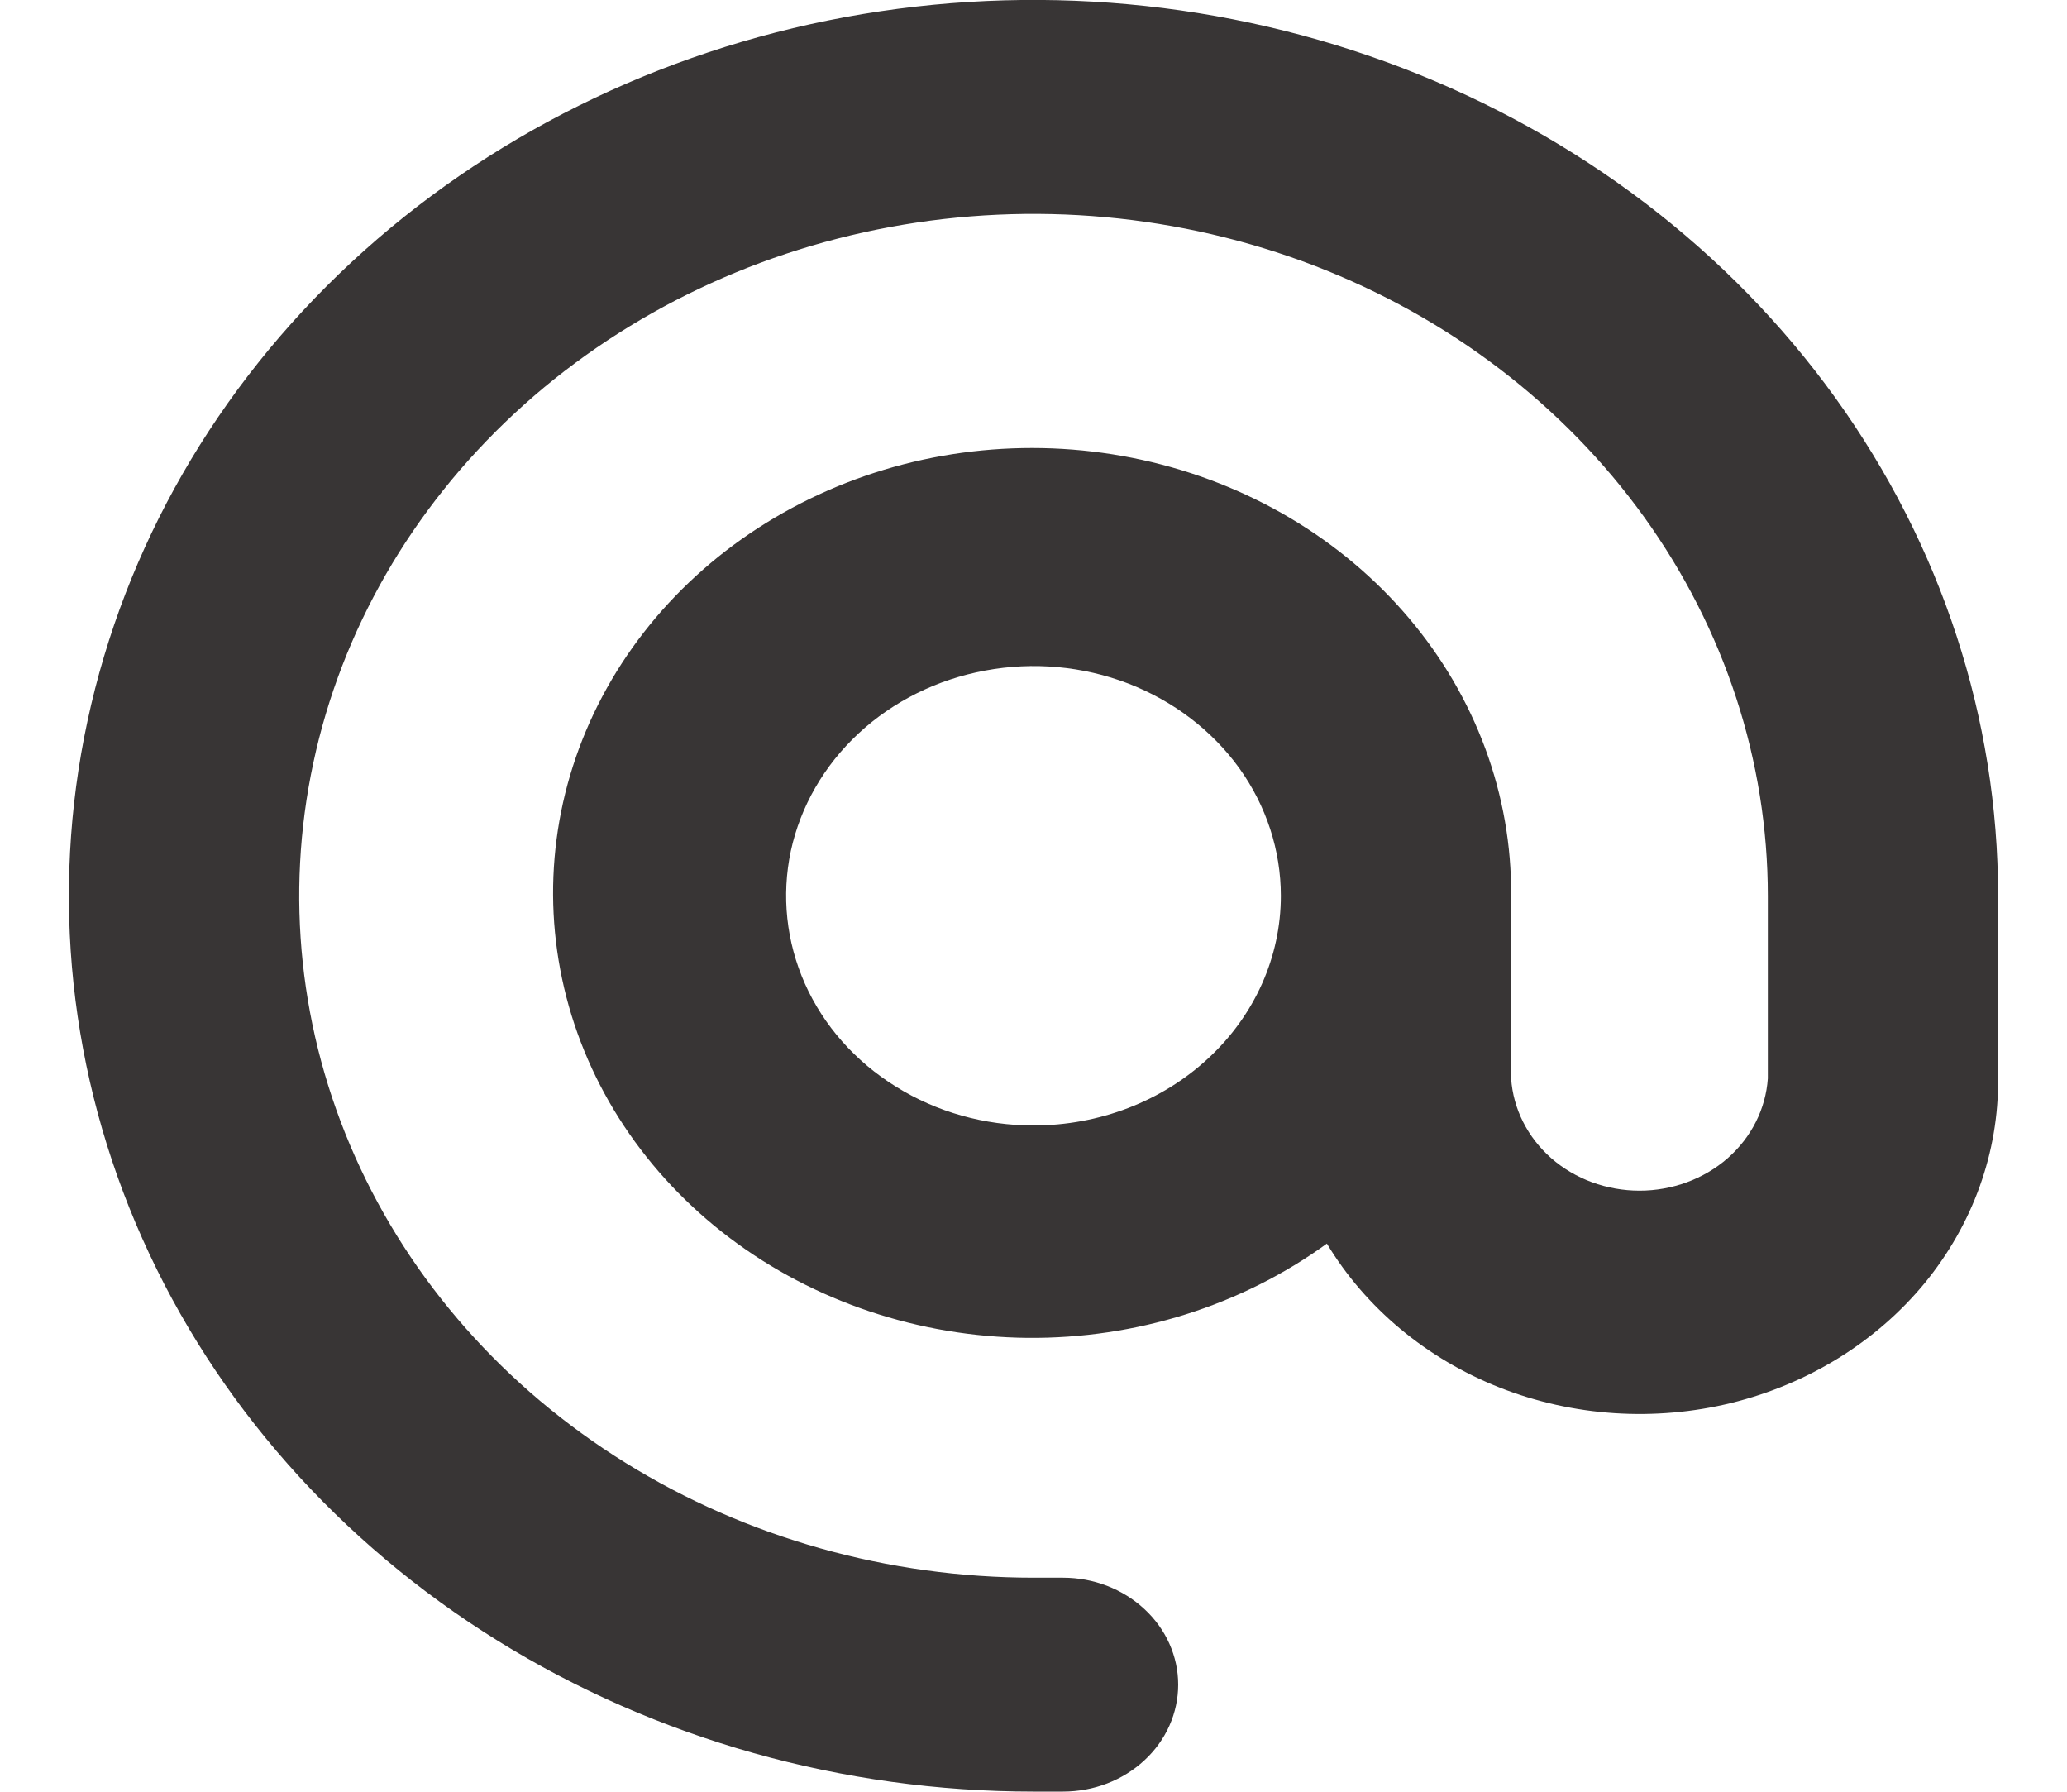 <svg width="15" height="13" viewBox="0 0 15 13" fill="none" xmlns="http://www.w3.org/2000/svg">
<path d="M7.5 12.999H7.714C7.936 12.999 8.148 12.918 8.305 12.772C8.462 12.627 8.55 12.429 8.55 12.223C8.55 12.018 8.462 11.82 8.305 11.675C8.148 11.529 7.936 11.447 7.714 11.447H7.5C6.446 11.447 5.416 11.157 4.54 10.614C3.663 10.07 2.98 9.297 2.577 8.393C2.174 7.489 2.068 6.494 2.274 5.534C2.479 4.574 2.987 3.693 3.732 3.001C4.477 2.309 5.427 1.838 6.46 1.647C7.494 1.456 8.565 1.554 9.539 1.928C10.513 2.303 11.345 2.937 11.931 3.751C12.516 4.564 12.829 5.521 12.829 6.5V7.825C12.814 8.045 12.71 8.252 12.537 8.404C12.364 8.555 12.135 8.639 11.898 8.639C11.66 8.639 11.431 8.555 11.258 8.404C11.085 8.252 10.981 8.045 10.966 7.825V6.5C10.972 5.769 10.71 5.058 10.223 4.483C9.737 3.909 9.055 3.505 8.289 3.337C7.523 3.169 6.718 3.247 6.007 3.559C5.295 3.871 4.718 4.398 4.371 5.053C4.023 5.709 3.926 6.455 4.094 7.169C4.262 7.883 4.686 8.522 5.297 8.983C5.908 9.444 6.669 9.699 7.456 9.707C8.243 9.714 9.009 9.473 9.629 9.023C9.911 9.491 10.353 9.859 10.884 10.068C11.416 10.277 12.007 10.316 12.565 10.179C13.123 10.041 13.616 9.736 13.967 9.31C14.317 8.883 14.505 8.361 14.5 7.825V6.5C14.5 5.214 14.089 3.957 13.32 2.888C12.551 1.819 11.458 0.986 10.179 0.494C8.9 0.002 7.492 -0.126 6.134 0.124C4.776 0.375 3.529 0.994 2.55 1.903C1.571 2.812 0.905 3.971 0.635 5.231C0.364 6.492 0.503 7.799 1.033 8.987C1.563 10.175 2.46 11.19 3.611 11.904C4.762 12.618 6.115 12.999 7.5 12.999ZM7.5 8.166C7.145 8.166 6.798 8.069 6.503 7.885C6.207 7.702 5.977 7.442 5.841 7.137C5.706 6.833 5.67 6.498 5.739 6.174C5.809 5.851 5.98 5.554 6.231 5.321C6.482 5.088 6.802 4.929 7.15 4.865C7.498 4.8 7.859 4.833 8.187 4.959C8.515 5.086 8.795 5.299 8.993 5.573C9.19 5.848 9.295 6.17 9.295 6.5C9.295 6.942 9.106 7.366 8.769 7.678C8.433 7.991 7.976 8.166 7.5 8.166Z" fill="#383535"/>
</svg>
